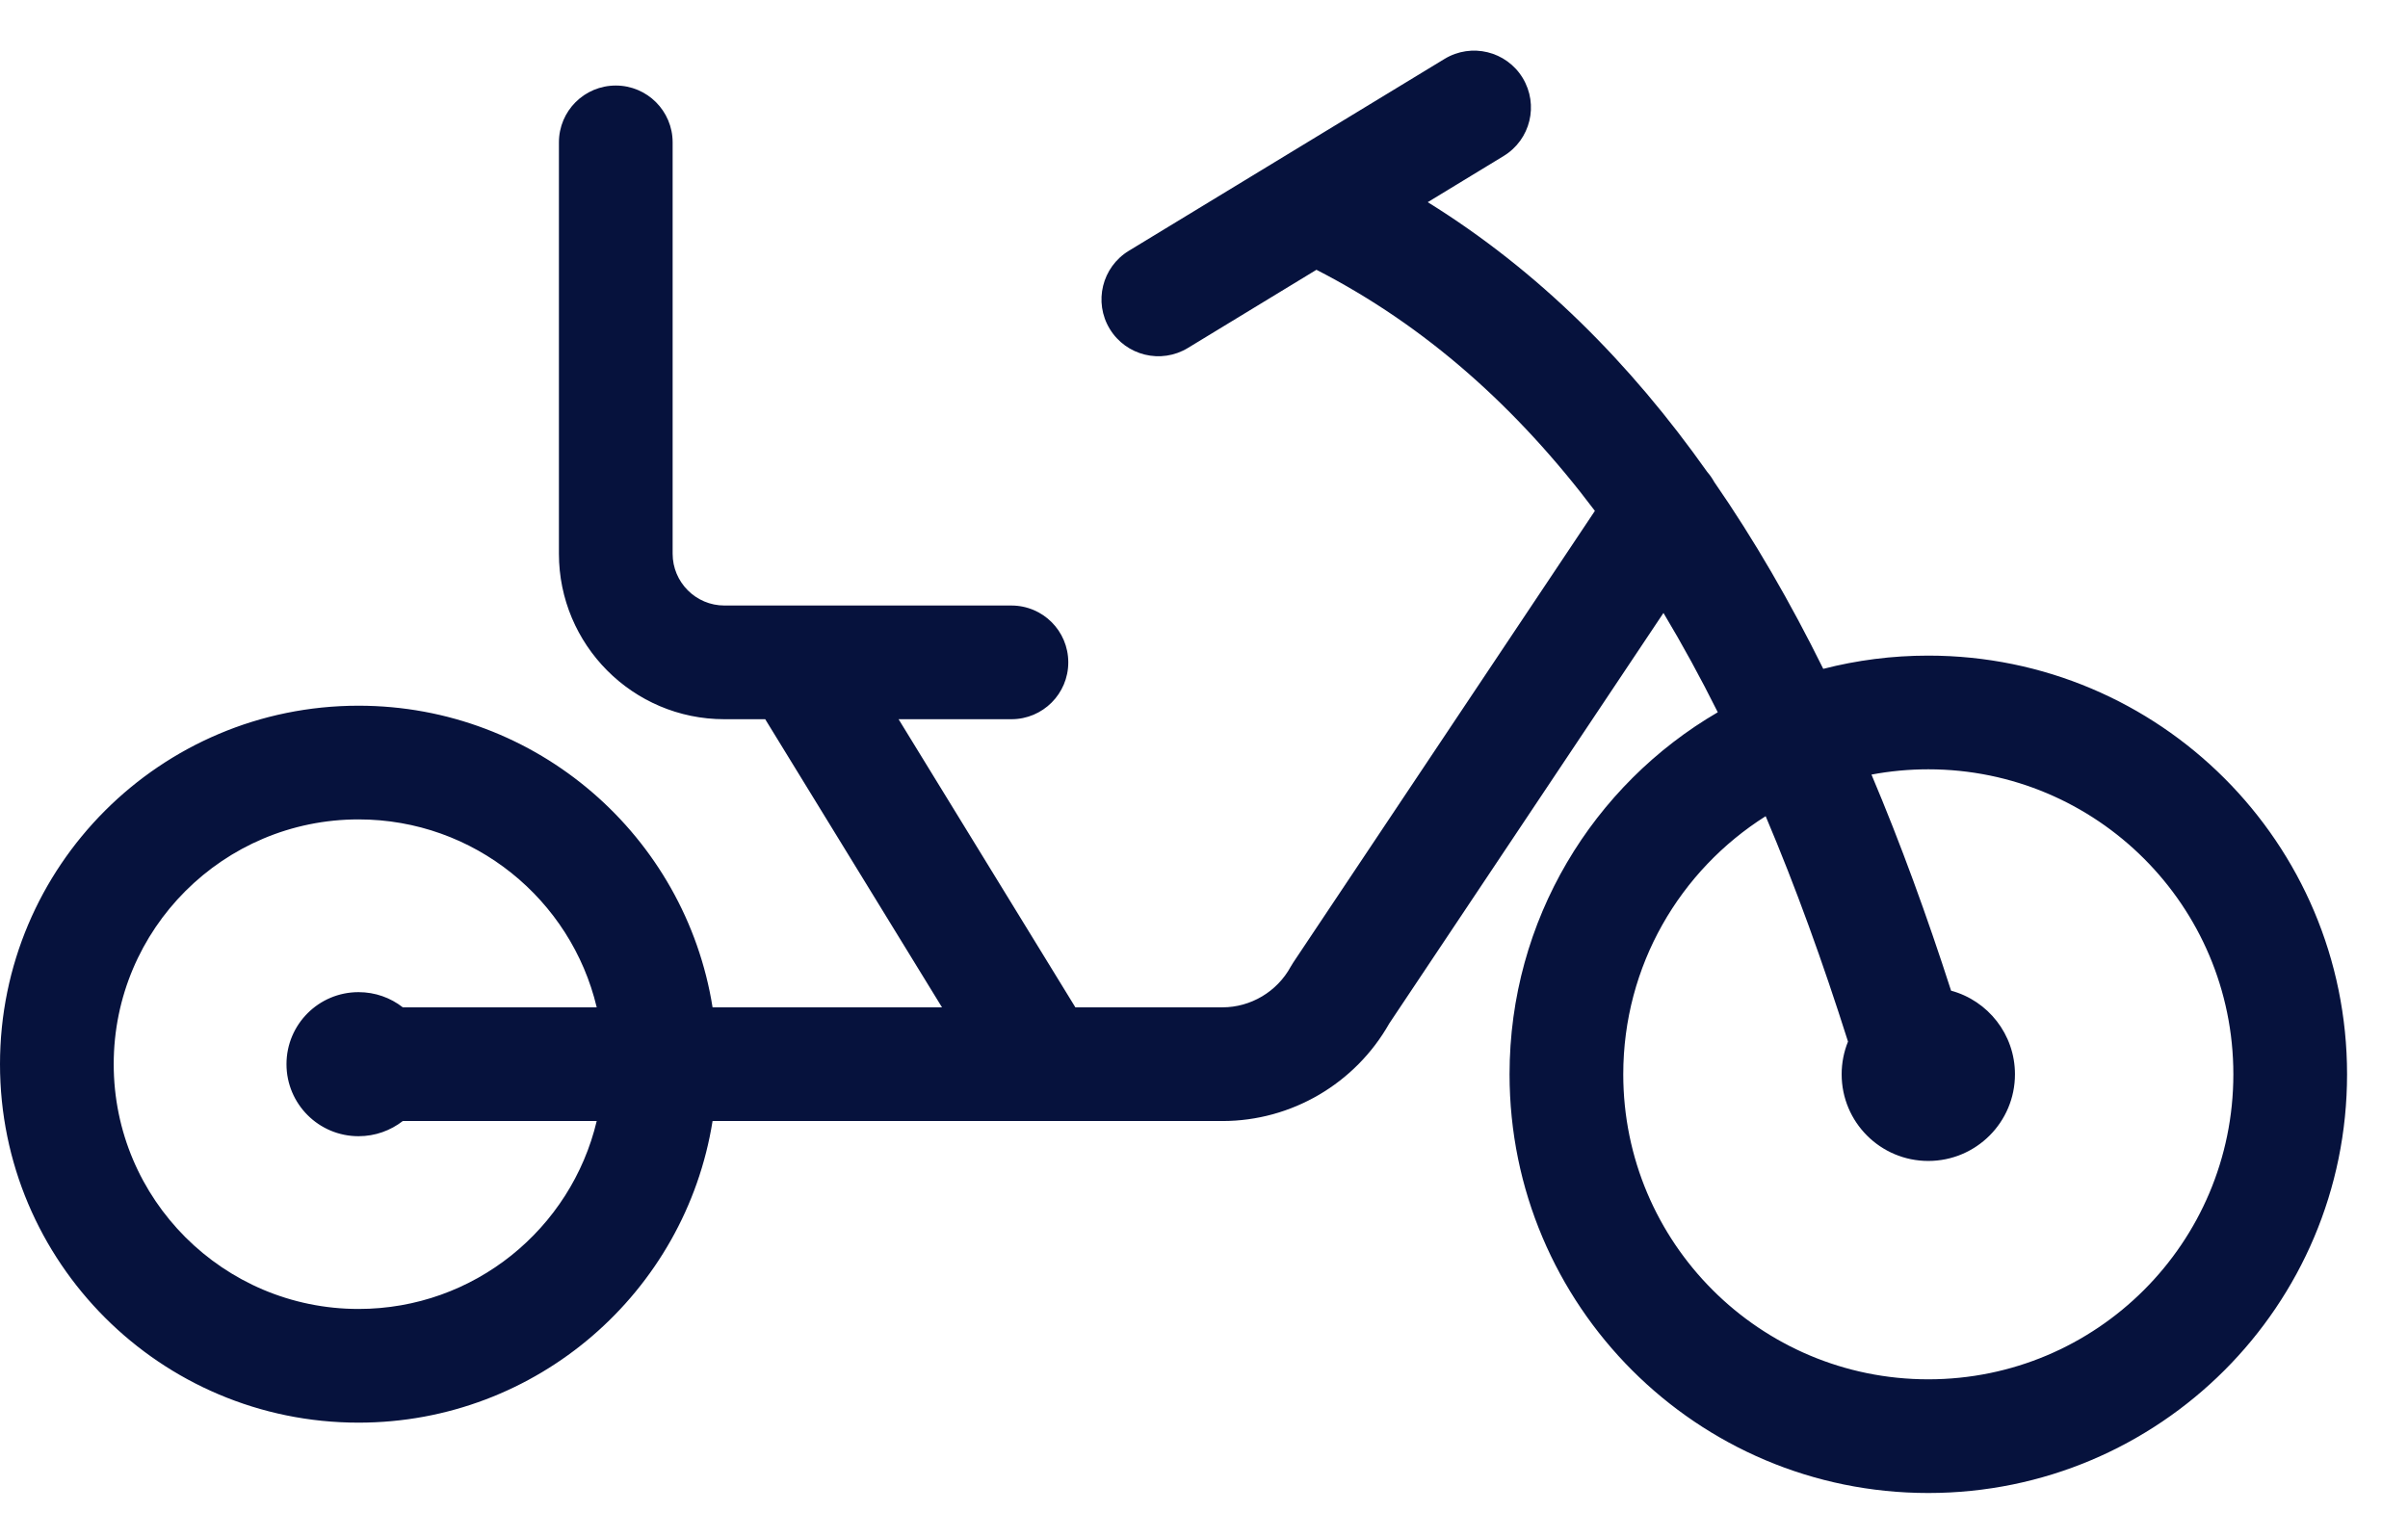 <svg width="36" height="23" viewBox="0 0 36 23" fill="none" xmlns="http://www.w3.org/2000/svg">
<path fill-rule="evenodd" clip-rule="evenodd" d="M22.764 1.165C23.008 1.567 22.881 2.089 22.479 2.333L21.345 3.023C23.004 4.052 24.373 5.43 25.523 7.056C25.563 7.102 25.598 7.152 25.627 7.205C26.228 8.073 26.768 9.01 27.258 10.001C27.76 9.872 28.286 9.803 28.828 9.803C32.286 9.803 35.089 12.606 35.089 16.063C35.089 19.521 32.286 22.324 28.828 22.324C25.371 22.324 22.568 19.521 22.568 16.063C22.568 13.753 23.819 11.735 25.681 10.65C25.424 10.134 25.153 9.639 24.869 9.165L20.77 15.303C20.262 16.202 19.307 16.762 18.277 16.762H10.653C10.246 19.318 8.031 21.272 5.36 21.272C2.4 21.272 0 18.872 0 15.912C0 12.951 2.4 10.552 5.36 10.552C8.031 10.552 10.246 12.505 10.653 15.062H14.083L11.44 10.754H10.83C9.457 10.754 8.356 9.638 8.356 8.28V2.129C8.356 1.659 8.736 1.279 9.206 1.279C9.675 1.279 10.056 1.659 10.056 2.129V8.28C10.056 8.705 10.402 9.054 10.83 9.054H11.9C11.91 9.054 11.919 9.054 11.929 9.054H15.121C15.591 9.054 15.971 9.434 15.971 9.904C15.971 10.373 15.591 10.754 15.121 10.754H13.434L16.077 15.062H18.277C18.697 15.062 19.093 14.829 19.297 14.453C19.31 14.431 19.323 14.409 19.337 14.388L23.844 7.639C22.687 6.103 21.322 4.876 19.681 4.034L17.759 5.203C17.358 5.447 16.835 5.319 16.591 4.918C16.347 4.517 16.475 3.994 16.876 3.75L21.596 0.881C21.997 0.637 22.52 0.764 22.764 1.165ZM26.397 12.204C25.117 13.012 24.268 14.438 24.268 16.063C24.268 18.582 26.31 20.624 28.828 20.624C31.347 20.624 33.389 18.582 33.389 16.063C33.389 13.544 31.347 11.503 28.828 11.503C28.538 11.503 28.254 11.53 27.979 11.582C28.417 12.618 28.81 13.7 29.169 14.813C29.72 14.962 30.124 15.466 30.124 16.063C30.124 16.779 29.544 17.359 28.828 17.359C28.113 17.359 27.533 16.779 27.533 16.063C27.533 15.89 27.567 15.725 27.628 15.574C27.253 14.39 26.846 13.264 26.397 12.204ZM8.921 15.062C8.538 13.45 7.089 12.252 5.36 12.252C3.339 12.252 1.7 13.89 1.7 15.912C1.7 17.933 3.339 19.572 5.36 19.572C7.089 19.572 8.538 18.373 8.921 16.762H6.022C5.839 16.904 5.61 16.989 5.36 16.989C4.765 16.989 4.283 16.507 4.283 15.912C4.283 15.317 4.765 14.835 5.36 14.835C5.61 14.835 5.839 14.919 6.022 15.062H8.921Z" fill="#06123D"/>
</svg>
